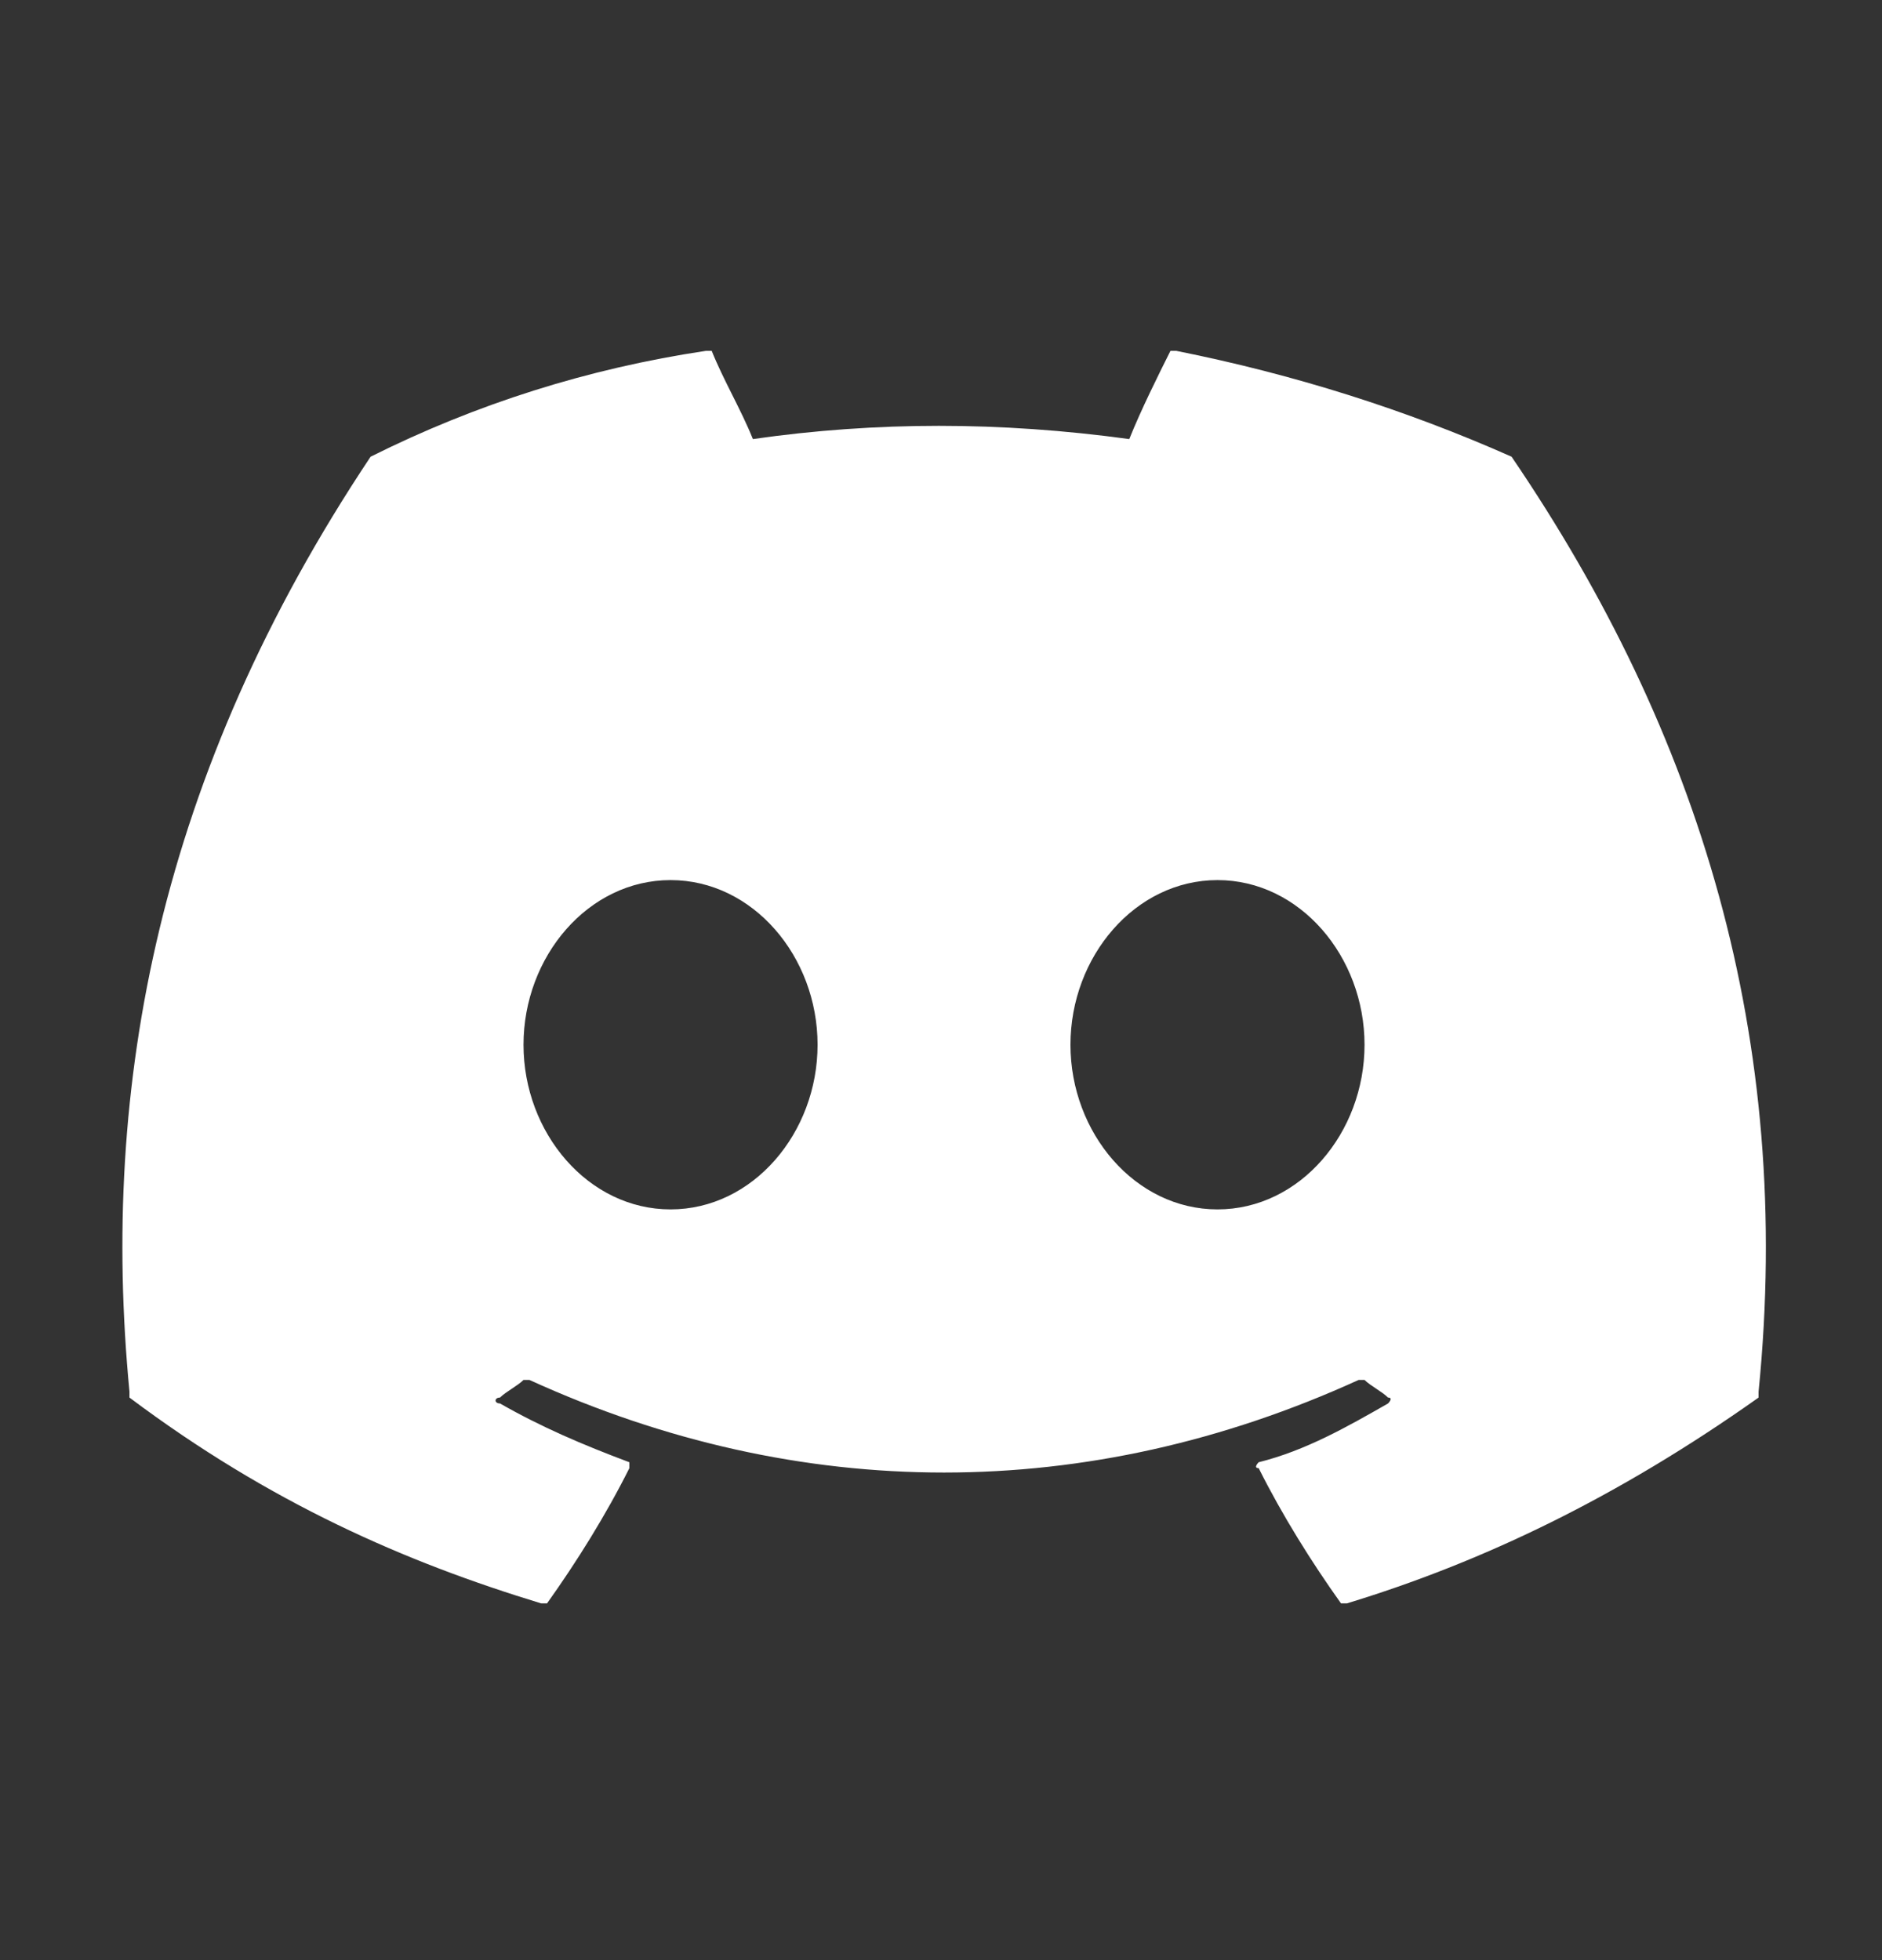 <svg width="24" height="25" viewBox="0 0 24 25" fill="none" xmlns="http://www.w3.org/2000/svg">
<rect x="0" y="0" width="24" height="25" fill="#333333" stroke="none"/>
<g clip-path="url(#clip0_869_5065)">
<path d="M19.276 5.825C17.926 5.225 16.501 4.775 15.001 4.475H14.926C14.776 4.775 14.551 5.225 14.401 5.6C12.751 5.375 11.176 5.375 9.601 5.6C9.451 5.225 9.226 4.85 9.076 4.475H9.001C7.501 4.7 6.076 5.15 4.726 5.825C2.026 9.875 1.276 13.85 1.651 17.75V17.825C3.451 19.175 5.176 19.925 6.901 20.45H6.976C7.351 19.925 7.726 19.325 8.026 18.725V18.65C7.426 18.425 6.901 18.2 6.376 17.9C6.301 17.9 6.301 17.825 6.376 17.825C6.451 17.75 6.601 17.675 6.676 17.6H6.751C10.201 19.175 13.876 19.175 17.326 17.6H17.401C17.476 17.675 17.626 17.75 17.701 17.825C17.776 17.825 17.701 17.9 17.701 17.9C17.176 18.2 16.651 18.5 16.051 18.65C16.051 18.65 15.976 18.725 16.051 18.725C16.351 19.325 16.726 19.925 17.101 20.45H17.176C18.901 19.925 20.626 19.1 22.426 17.825V17.75C22.876 13.25 21.676 9.35 19.276 5.825ZM8.551 15.425C7.501 15.425 6.676 14.45 6.676 13.325C6.676 12.2 7.501 11.225 8.551 11.225C9.601 11.225 10.426 12.2 10.426 13.325C10.426 14.45 9.601 15.425 8.551 15.425ZM15.526 15.425C14.476 15.425 13.651 14.45 13.651 13.325C13.651 12.2 14.476 11.225 15.526 11.225C16.576 11.225 17.401 12.2 17.401 13.325C17.401 14.45 16.576 15.425 15.526 15.425Z" fill="white"/>
</g>
<defs>
<clipPath id="clip0_869_5065">
<rect width="24" height="24" fill="white" transform="translate(0 0.5)"/>
</clipPath>
</defs>
</svg>
